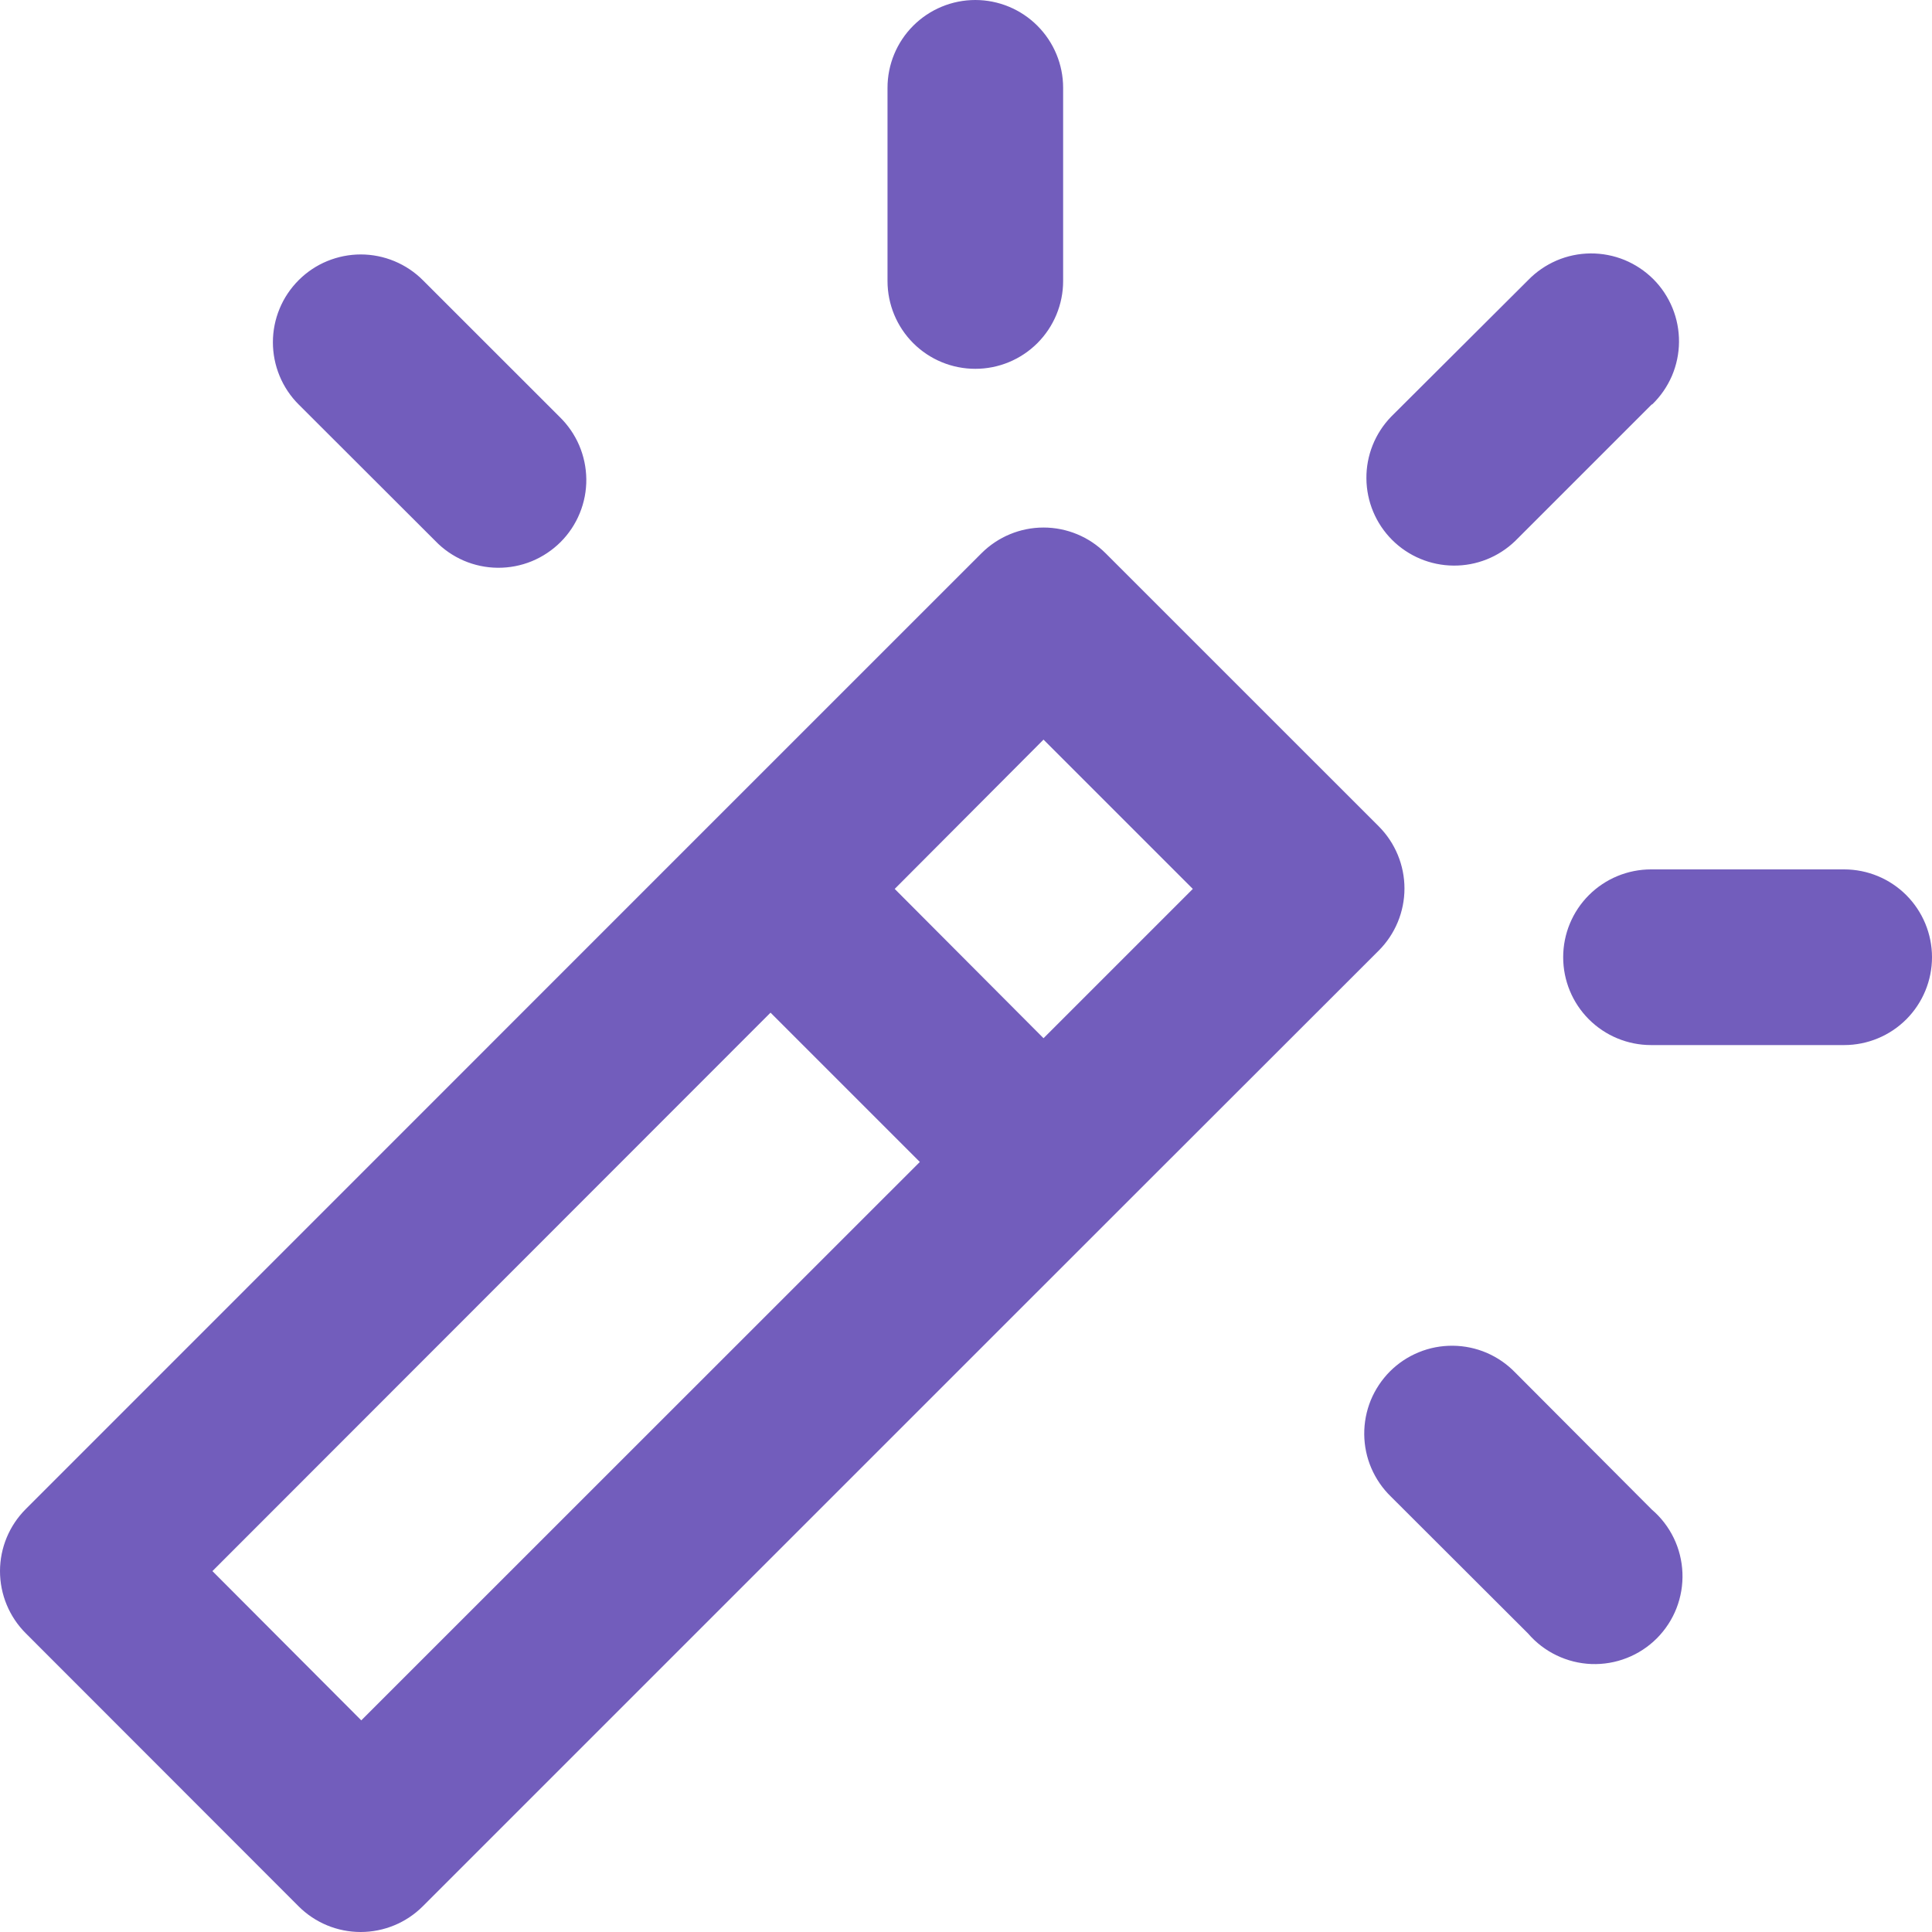 <?xml version="1.0" encoding="UTF-8"?> <svg xmlns="http://www.w3.org/2000/svg" width="40" height="40" viewBox="0 0 40 40" fill="none"><path d="M0 32.529C0 33.012 0.192 33.474 0.533 33.815L6.182 39.468C6.523 39.809 6.985 40 7.467 40C7.949 40 8.412 39.809 8.753 39.468L22.887 25.335L28.546 19.68C28.886 19.339 29.078 18.877 29.078 18.395C29.078 17.913 28.886 17.45 28.546 17.109L22.891 11.455C22.55 11.114 22.088 10.922 21.605 10.922C21.123 10.922 20.661 11.114 20.32 11.455L14.667 17.107L0.533 31.244C0.192 31.585 0 32.047 0 32.529ZM21.605 15.313L24.696 18.404L21.605 21.495L18.524 18.404L21.605 15.313ZM15.953 20.966L19.044 24.057L7.48 35.618L4.398 32.528L15.953 20.966ZM34.198 8.373L31.371 11.2C31.028 11.531 30.569 11.715 30.092 11.71C29.615 11.706 29.159 11.515 28.822 11.178C28.485 10.841 28.294 10.385 28.29 9.908C28.285 9.431 28.469 8.972 28.8 8.629L31.636 5.802C31.804 5.628 32.005 5.49 32.227 5.394C32.448 5.299 32.687 5.249 32.928 5.247C33.17 5.245 33.409 5.291 33.633 5.382C33.856 5.474 34.059 5.609 34.23 5.779C34.401 5.95 34.535 6.153 34.627 6.377C34.718 6.6 34.764 6.839 34.762 7.081C34.76 7.322 34.71 7.561 34.615 7.783C34.519 8.004 34.381 8.205 34.207 8.373H34.198ZM40 19.818C40 20.301 39.808 20.763 39.468 21.104C39.127 21.445 38.664 21.637 38.182 21.637H34.182C33.7 21.637 33.237 21.445 32.896 21.104C32.555 20.763 32.364 20.301 32.364 19.818C32.364 19.336 32.555 18.874 32.896 18.533C33.237 18.192 33.7 18 34.182 18H38.182C38.664 18 39.127 18.192 39.468 18.533C39.808 18.874 40 19.336 40 19.818ZM34.198 31.253C34.389 31.416 34.543 31.616 34.653 31.842C34.762 32.067 34.823 32.313 34.833 32.563C34.843 32.814 34.801 33.063 34.71 33.297C34.619 33.53 34.48 33.742 34.303 33.92C34.126 34.097 33.914 34.236 33.681 34.327C33.448 34.419 33.198 34.461 32.948 34.452C32.697 34.442 32.452 34.381 32.226 34.272C32 34.163 31.799 34.009 31.636 33.819L28.8 30.988C28.626 30.82 28.488 30.619 28.392 30.397C28.297 30.176 28.247 29.937 28.245 29.696C28.243 29.454 28.289 29.215 28.38 28.991C28.472 28.768 28.607 28.565 28.777 28.394C28.948 28.223 29.151 28.088 29.375 27.997C29.598 27.905 29.837 27.86 30.079 27.862C30.32 27.864 30.559 27.914 30.781 28.009C31.003 28.105 31.203 28.243 31.371 28.417L34.198 31.253ZM8.756 5.802L11.584 8.629C11.757 8.797 11.896 8.998 11.991 9.219C12.086 9.441 12.136 9.68 12.139 9.921C12.141 10.163 12.095 10.402 12.003 10.626C11.912 10.849 11.777 11.052 11.606 11.223C11.435 11.393 11.232 11.528 11.009 11.62C10.786 11.711 10.546 11.757 10.305 11.755C10.063 11.753 9.825 11.703 9.603 11.608C9.381 11.512 9.18 11.374 9.013 11.2L6.182 8.373C6.013 8.204 5.879 8.003 5.788 7.782C5.697 7.562 5.65 7.325 5.65 7.086C5.65 6.847 5.697 6.611 5.789 6.39C5.88 6.169 6.015 5.969 6.184 5.8C6.353 5.631 6.553 5.497 6.774 5.406C6.995 5.315 7.231 5.268 7.47 5.268C7.709 5.268 7.946 5.316 8.166 5.407C8.387 5.499 8.588 5.633 8.756 5.802ZM20.193 0C20.675 0 21.137 0.192 21.478 0.533C21.819 0.874 22.011 1.336 22.011 1.818V5.818C22.011 6.3 21.819 6.763 21.478 7.104C21.137 7.445 20.675 7.636 20.193 7.636C19.71 7.636 19.248 7.445 18.907 7.104C18.566 6.763 18.375 6.3 18.375 5.818V1.818C18.375 1.336 18.566 0.874 18.907 0.533C19.248 0.192 19.71 0 20.193 0Z" fill="#725DBC"></path></svg> 
